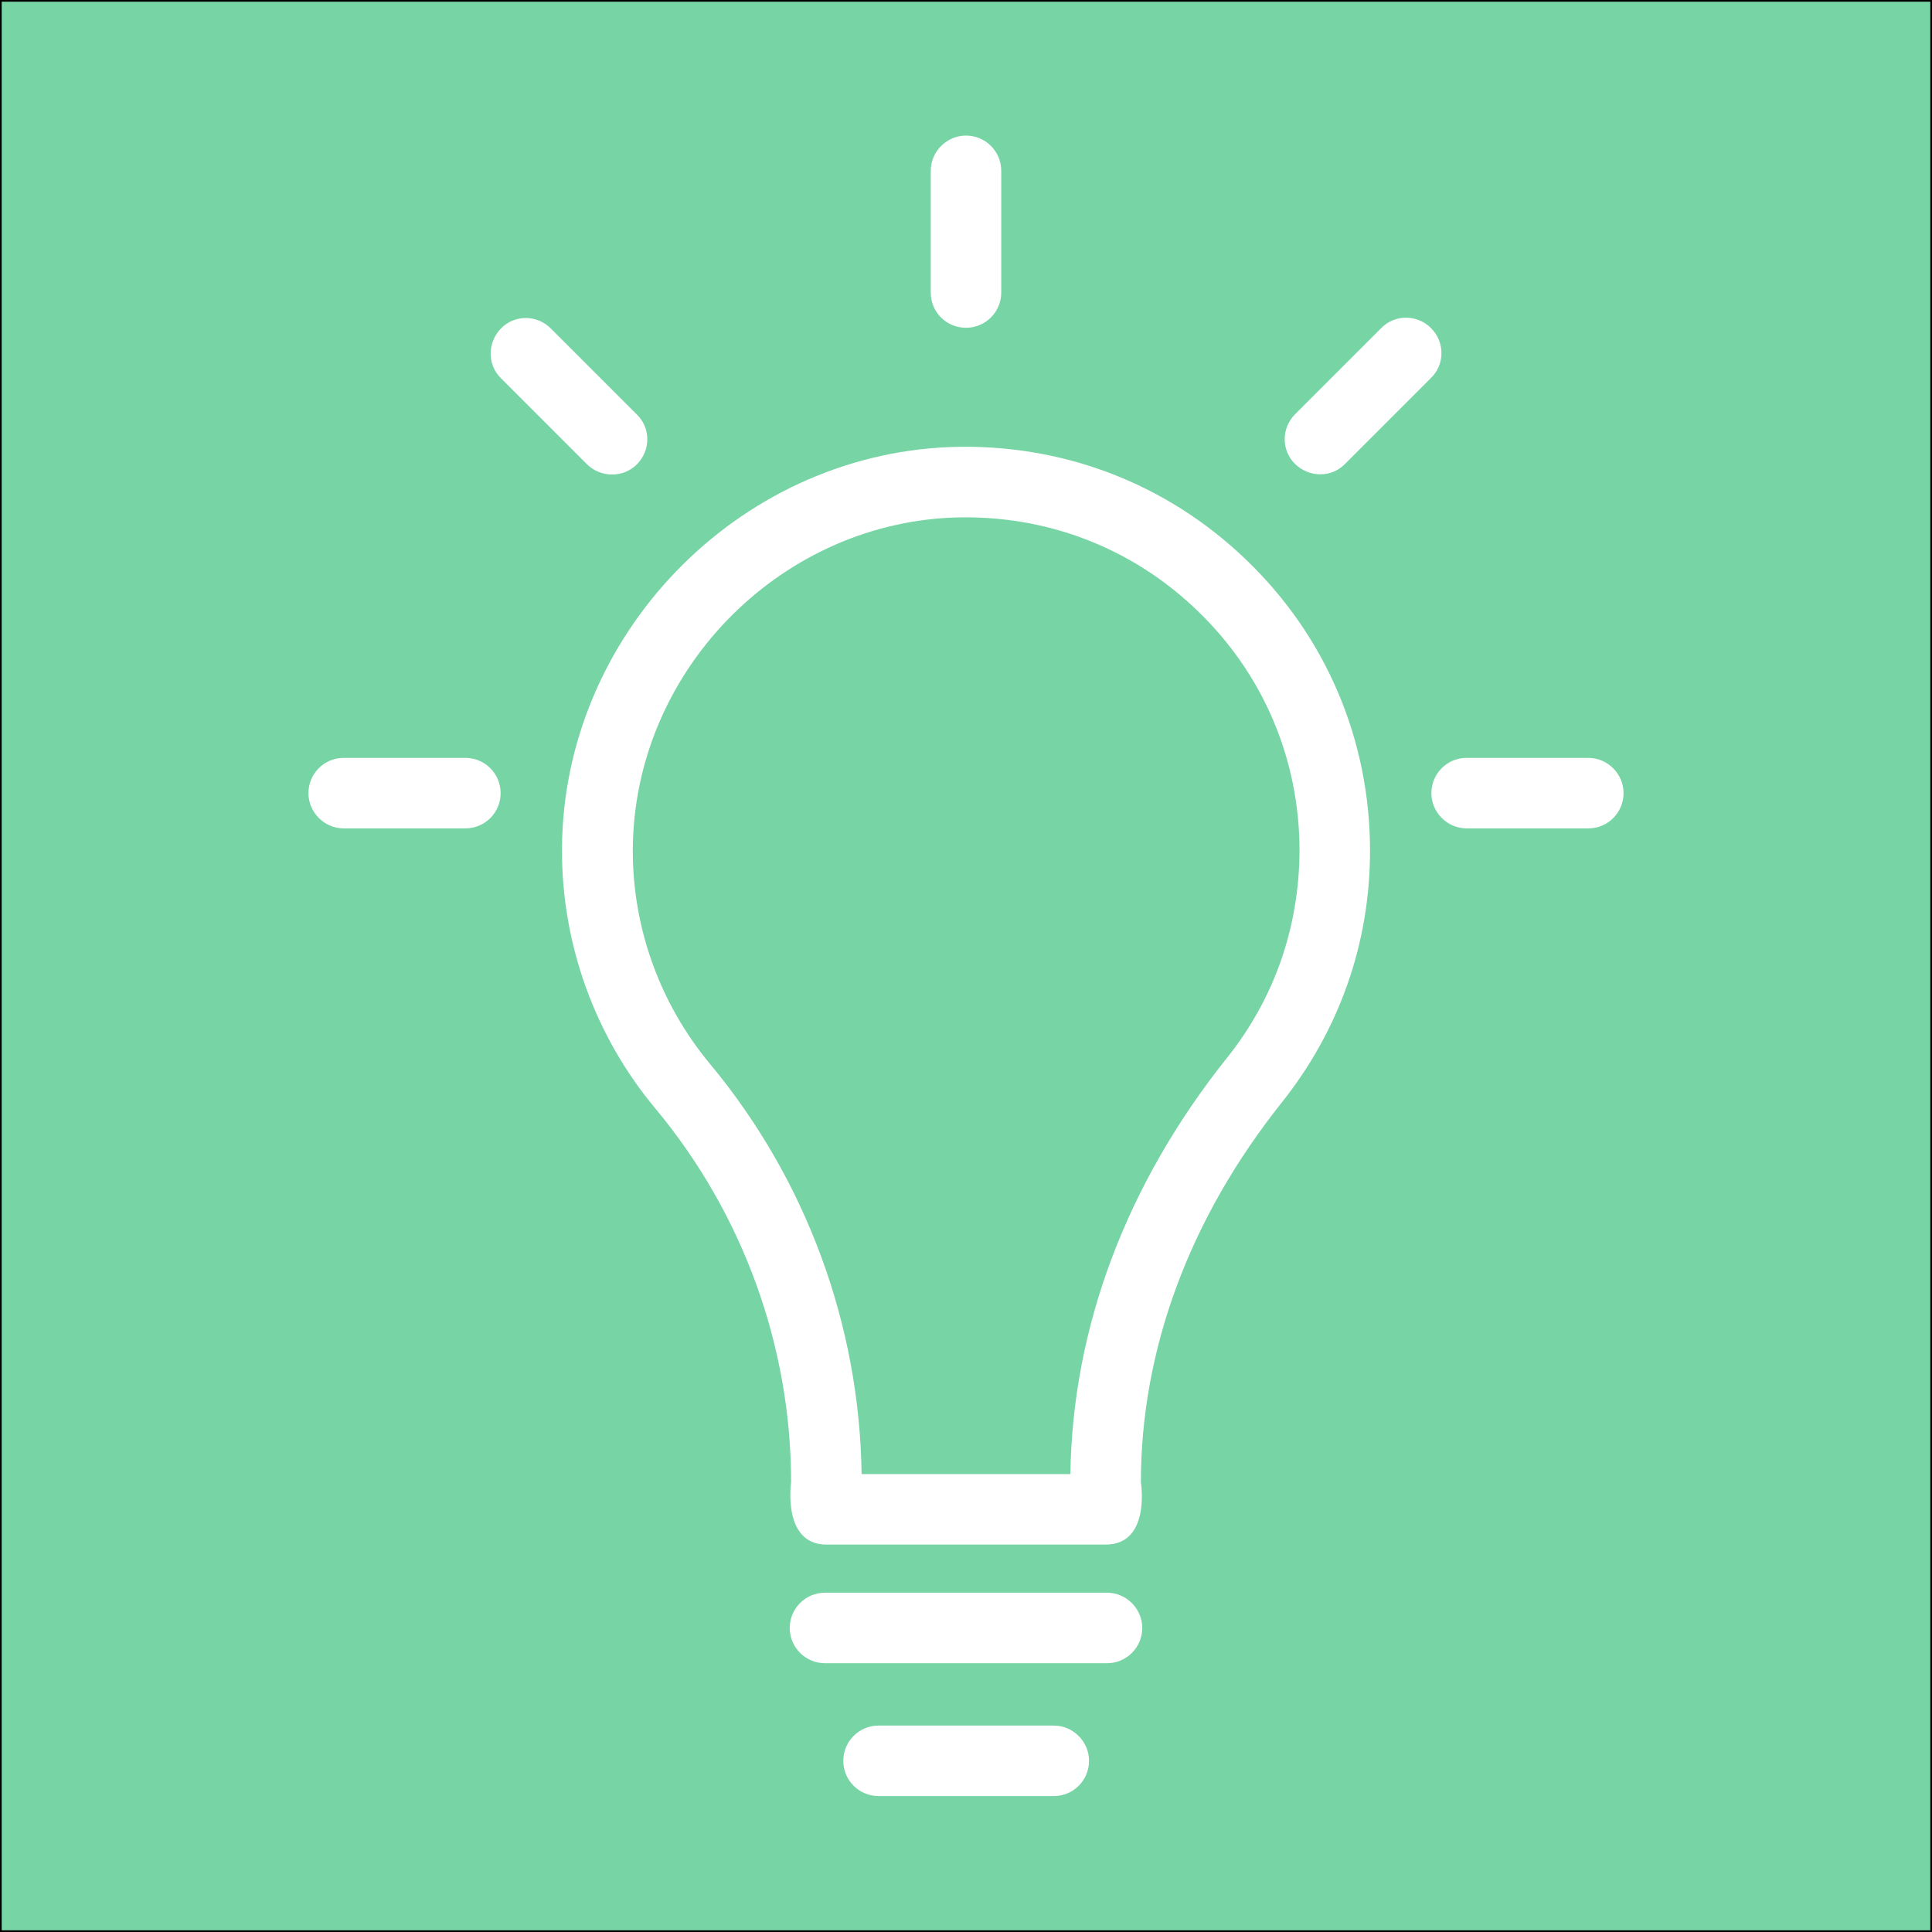 <?xml version="1.0" encoding="utf-8"?>
<!-- Generator: Adobe Illustrator 25.0.1, SVG Export Plug-In . SVG Version: 6.00 Build 0)  -->
<svg version="1.1" id="Layer_1" xmlns="http://www.w3.org/2000/svg" xmlns:xlink="http://www.w3.org/1999/xlink" x="0px" y="0px"
	 viewBox="0 0 570 570" style="enable-background:new 0 0 570 570;" xml:space="preserve">
<rect x="0" y="0" width="570" height="570" fill="#808080" stroke="none"/>
<style type="text/css">
	.st0{fill:#77D4A4;stroke:#000000;stroke-miterlimit:10;}
	.st1{fill:#FFFFFF;}
</style>
<rect class="st0" width="570" height="570"/>
<g>
	<g>
		<path class="st1" d="M367.6,165.1c-23.6-22.7-54.6-34.4-87.4-33.2c-62.9,2.5-114.2,55.7-114.4,118.7c-0.1,27.9,9.7,55.1,27.6,76.5
			c25.8,31,40,70.1,40,110.2c0,0-2.7,18.4,10.4,18.4h82.4c13.4,0,10.4-18.4,10.4-18.4c0-39.2,14.4-78,41.7-112.2
			c16.9-21.3,25.9-46.9,25.9-74.1C404.2,218.3,391.2,187.7,367.6,165.1L367.6,165.1z M362,312.1c-29.7,37.2-45.6,79.6-46.2,122.8
			h-61.6c-0.6-44.1-16.4-87-44.8-121.1c-14.7-17.7-22.8-40.1-22.7-63.1c0.2-52,42.5-95.9,94.4-98c27.1-1,52.7,8.7,72.1,27.4
			c19.5,18.7,30.2,43.9,30.2,70.9C383.3,273.5,376,294.6,362,312.1z"/>
		<path class="st1" d="M422.2,96.8c-4.1-4.1-10.7-4.1-14.7,0l-25.4,25.4c-4.1,4.1-4.1,10.7,0,14.7s10.7,4.1,14.7,0l25.4-25.4
			C426.3,107.5,426.3,100.9,422.2,96.8z"/>
		<path class="st1" d="M326.6,469.9h-83.2c-5.8,0-10.4,4.7-10.4,10.4c0,5.8,4.7,10.4,10.4,10.4h83.2c5.8,0,10.4-4.7,10.4-10.4
			C337,474.6,332.3,469.9,326.6,469.9z"/>
		<path class="st1" d="M310.9,509.1h-51.7c-5.8,0-10.4,4.7-10.4,10.4c0,5.8,4.7,10.4,10.4,10.4h51.7c5.8,0,10.4-4.7,10.4-10.4
			C321.3,513.8,316.6,509.1,310.9,509.1z"/>
		<path class="st1" d="M285,96.7c5.8,0,10.4-4.7,10.4-10.4V50.4c0-5.8-4.7-10.4-10.4-10.4s-10.4,4.7-10.4,10.4v35.9
			C274.6,92.1,279.2,96.7,285,96.7z"/>
		<path class="st1" d="M187.9,137c4.1-4.1,4.1-10.7,0-14.7l-25.4-25.4c-4.1-4.1-10.7-4.1-14.7,0s-4.1,10.7,0,14.7l25.4,25.4
			C177.3,141,183.9,141,187.9,137z"/>
		<path class="st1" d="M468.6,223.6h-35.9c-5.8,0-10.4,4.7-10.4,10.4s4.7,10.4,10.4,10.4h35.9c5.8,0,10.4-4.7,10.4-10.4
			S474.3,223.6,468.6,223.6z"/>
		<path class="st1" d="M137.3,223.6h-35.9c-5.8,0-10.4,4.7-10.4,10.4s4.7,10.4,10.4,10.4h35.9c5.8,0,10.4-4.7,10.4-10.4
			S143.1,223.6,137.3,223.6z"/>
	</g>
</g>
</svg>
